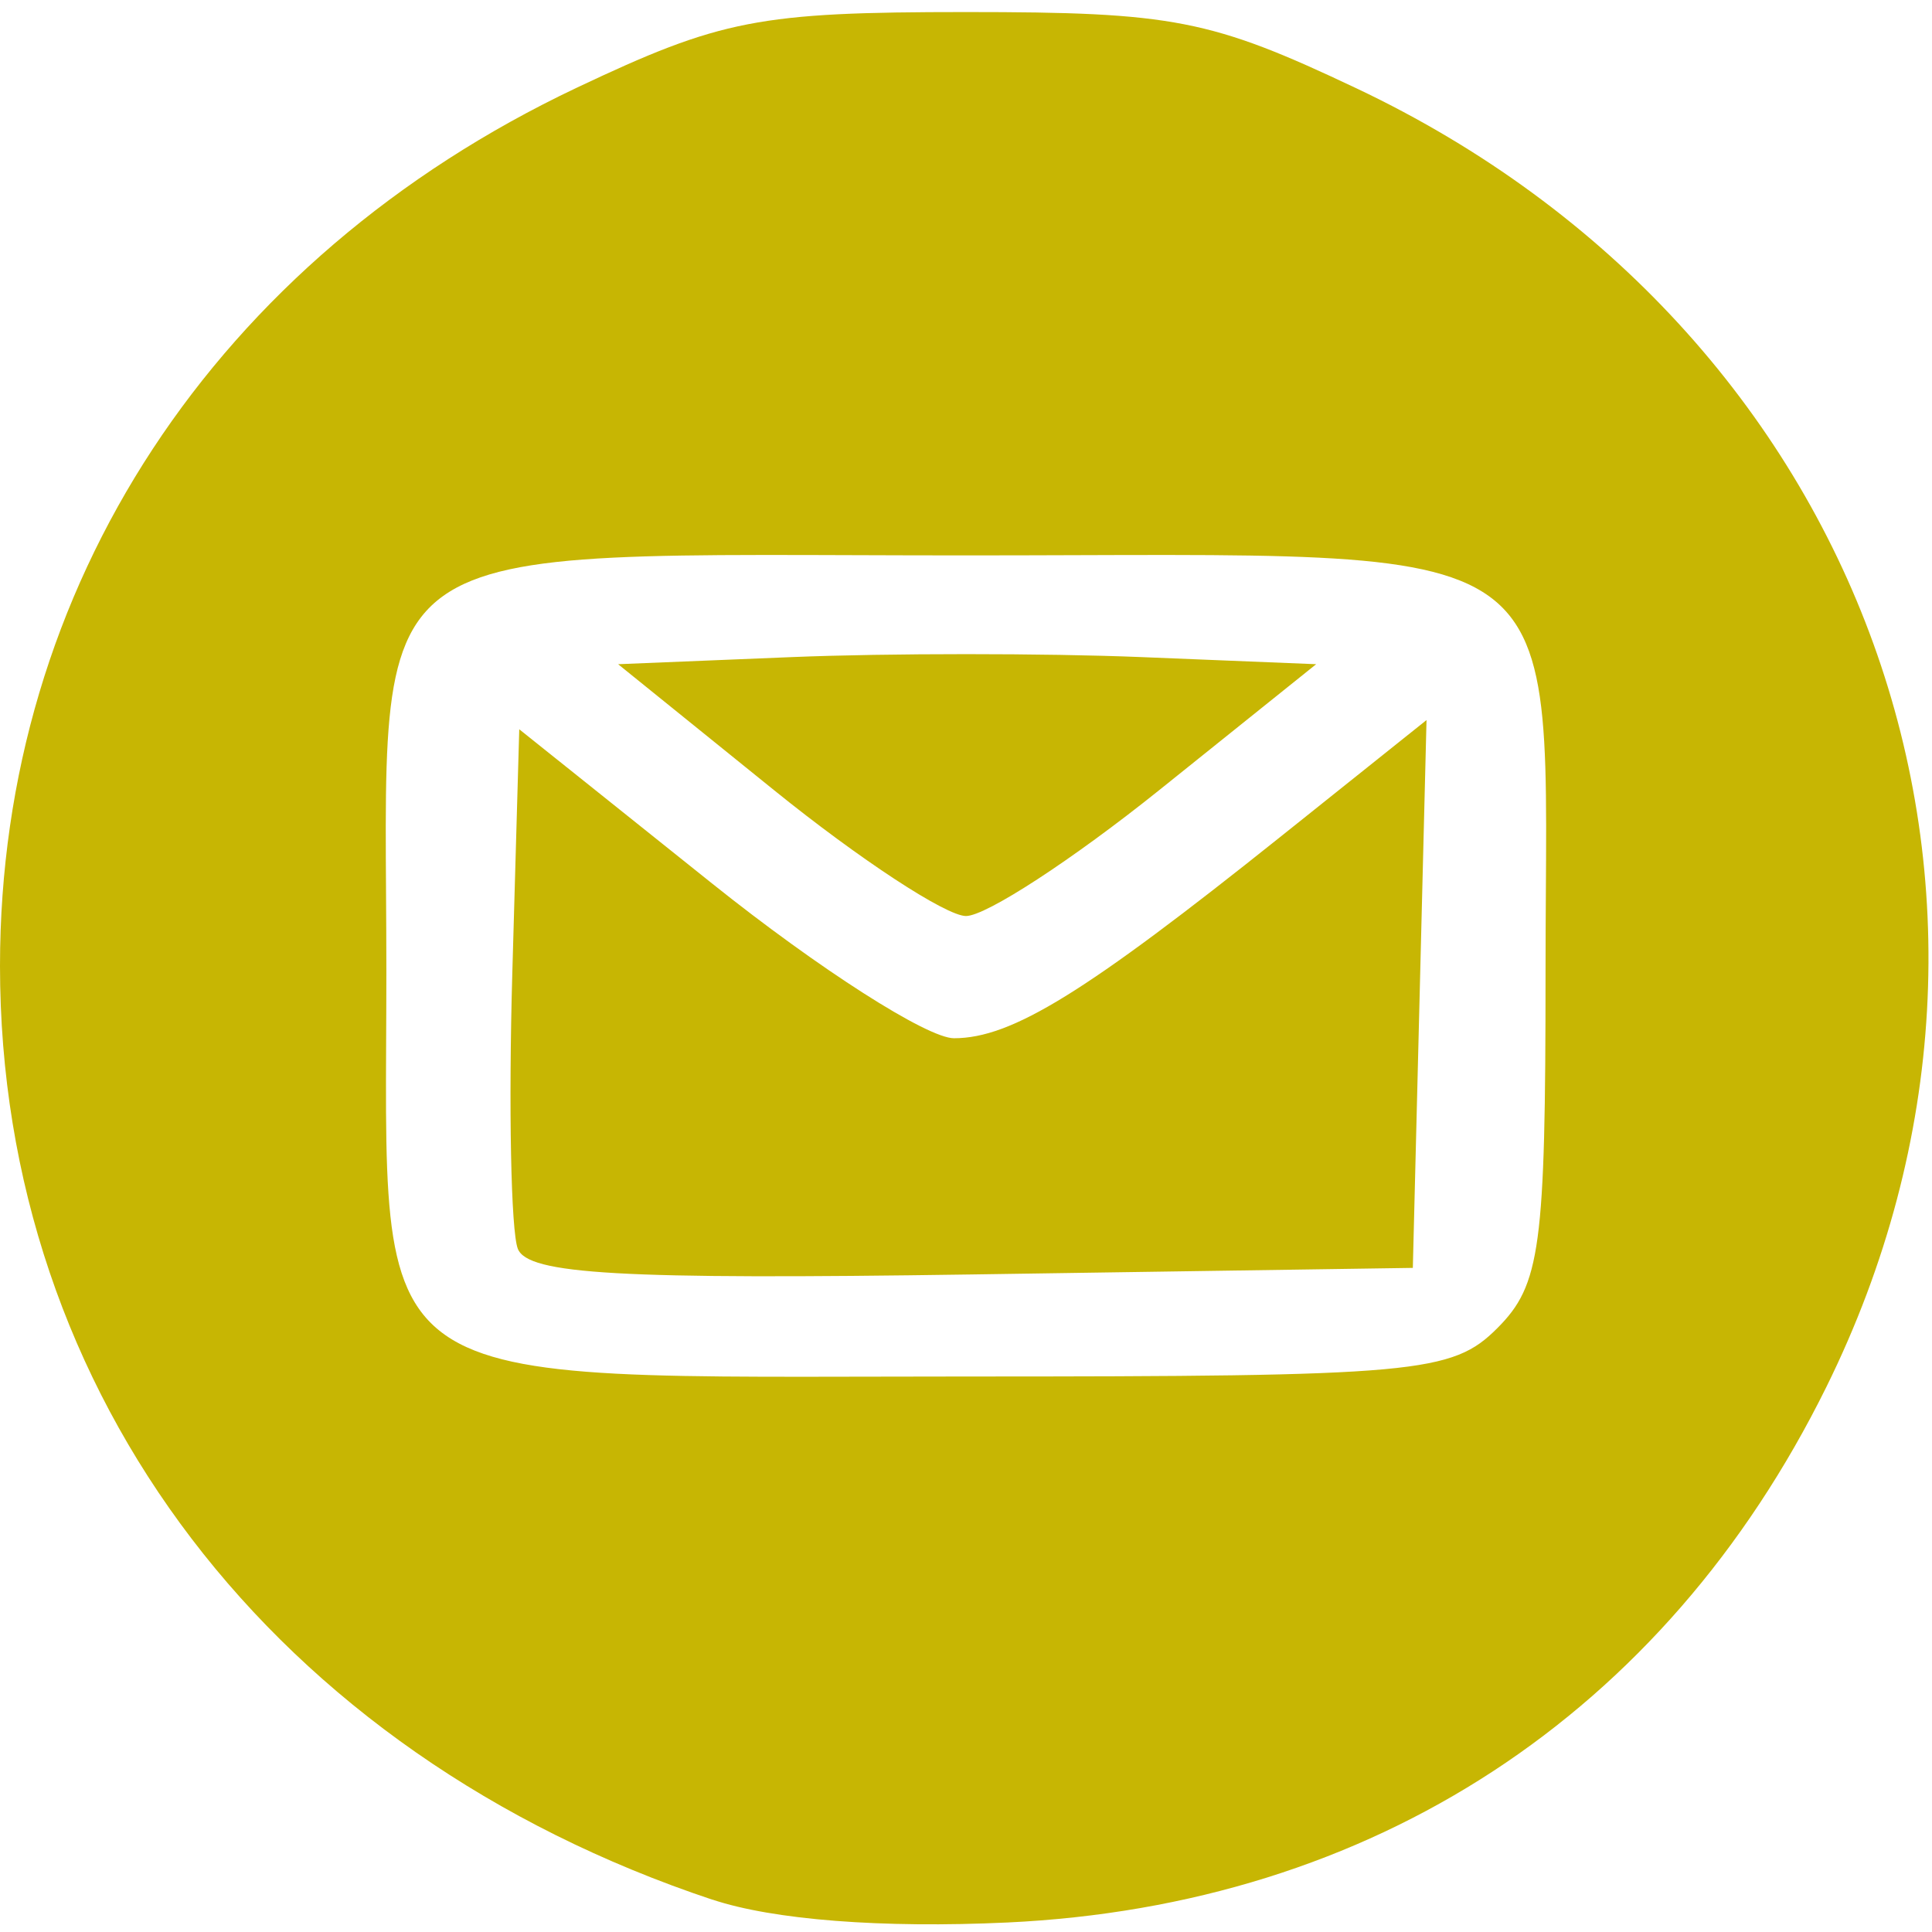 <?xml version="1.0" encoding="UTF-8" standalone="no"?>
<!-- Created with Inkscape (http://www.inkscape.org/) -->

<svg
   width="21.167mm"
   height="21.167mm"
   viewBox="0 0 21.167 21.167"
   version="1.1"
   id="svg1"
   xml:space="preserve"
   sodipodi:docname="email_icon.svg"
   inkscape:version="1.4.1-rc (d9e8dc1fe0, 2025-03-10)"
   xmlns:inkscape="http://www.inkscape.org/namespaces/inkscape"
   xmlns:sodipodi="http://sodipodi.sourceforge.net/DTD/sodipodi-0.dtd"
   xmlns="http://www.w3.org/2000/svg"
   xmlns:svg="http://www.w3.org/2000/svg"><sodipodi:namedview
     id="namedview1"
     pagecolor="#ffffff"
     bordercolor="#000000"
     borderopacity="0.25"
     inkscape:showpageshadow="2"
     inkscape:pageopacity="0.0"
     inkscape:pagecheckerboard="0"
     inkscape:deskcolor="#d1d1d1"
     inkscape:document-units="mm"
     inkscape:zoom="2.8614198"
     inkscape:cx="-23.41495"
     inkscape:cy="53.994175"
     inkscape:window-width="1854"
     inkscape:window-height="1011"
     inkscape:window-x="66"
     inkscape:window-y="32"
     inkscape:window-maximized="1"
     inkscape:current-layer="layer1" /><defs
     id="defs1" /><g
     inkscape:label="Layer 1"
     inkscape:groupmode="layer"
     id="layer1"
     transform="translate(-111.195,-74.976)"><g
       id="g1"
       transform="translate(24.966,-6.842)"><path
         style="fill:none"
         d="m 86.243,98.553 0.014,-4.432 0.473,1.479 c 1.072,3.351 3.694,5.869 7.303,7.013 0.949,0.301 0.601,0.337 -3.373,0.353 l -4.432,0.018 z m 13.018,4.145 c 3.523,-0.83 6.372,-3.527 7.659,-7.25 l 0.459,-1.326 0.009,4.432 0.009,4.432 -4.564,-0.027 c -3.268,-0.019 -4.282,-0.093 -3.571,-0.261 z m -8.269,-6.327 c -0.474,-0.474 -0.529,-0.882 -0.529,-3.91 0,-4.887 -0.461,-4.557 6.35,-4.557 6.811,0 6.35,-0.331 6.35,4.557 0,4.712 0.39,4.439 -6.35,4.439 -4.939,0 -5.327,-0.035 -5.821,-0.529 z m 10.791,-3.663 0.075,-3.001 -1.603,1.281 c -2.14,1.71 -2.941,2.204 -3.574,2.205 -0.291,3.11e-4 -1.482,-0.761 -2.646,-1.692 l -2.117,-1.693 -0.076,2.668 c -0.042,1.467 -0.015,2.828 0.06,3.023 0.108,0.282 1.123,0.34 4.971,0.282 l 4.835,-0.072 z m -2.853,-2.233 1.72,-1.38 -1.918,-0.078 c -1.055,-0.043 -2.776,-0.043 -3.824,0 l -1.906,0.078 1.707,1.379 c 0.939,0.759 1.886,1.38 2.104,1.38 0.218,4.45e-4 1.171,-0.62 2.117,-1.379 z m 8.078,-0.638 c -0.265,-1.41 -1.337,-3.395 -2.537,-4.698 -1.136,-1.232 -3.552,-2.645 -5.175,-3.026 -0.758,-0.178 0.167,-0.248 3.537,-0.268 l 4.564,-0.027 v 4.498 c 0,2.474 -0.046,4.498 -0.103,4.498 -0.057,0 -0.185,-0.44 -0.286,-0.978 z m -20.763,-3.586 -0.014,-4.432 4.564,0.027 c 3.268,0.019 4.282,0.093 3.571,0.261 -3.464,0.816 -6.538,3.675 -7.633,7.097 l -0.473,1.479 z"
         id="path2" /><path
         style="fill:#c7b603"
         d="m 94.034,102.631 c -4.807,-1.602 -7.805,-5.532 -7.805,-10.23 0,-4.154 2.358,-7.745 6.317,-9.621 1.582,-0.749 1.997,-0.83 4.266,-0.83 2.273,0 2.683,0.08 4.281,0.837 5.57,2.639 7.81,8.836 5.144,14.23 -1.773,3.587 -4.97,5.676 -8.973,5.864 -1.37,0.064 -2.563,-0.028 -3.23,-0.251 z m 8.599,-6.261 c 0.474,-0.474 0.529,-0.882 0.529,-3.91 0,-4.887 0.461,-4.557 -6.35,-4.557 -6.811,0 -6.35,-0.331 -6.35,4.557 0,4.712 -0.39,4.439 6.35,4.439 4.939,0 5.327,-0.035 5.821,-0.529 z M 91.902,95.499 c -0.075,-0.195 -0.102,-1.555 -0.06,-3.023 l 0.076,-2.668 2.117,1.693 c 1.164,0.931 2.355,1.693 2.646,1.692 0.633,-6.76e-4 1.434,-0.495 3.574,-2.205 l 1.603,-1.281 -0.075,3.001 -0.075,3.001 -4.835,0.072 c -3.848,0.057 -4.862,-2.28e-4 -4.971,-0.282 z m 2.806,-5.025 -1.707,-1.379 1.906,-0.078 c 1.048,-0.043 2.769,-0.043 3.824,0 l 1.918,0.078 -1.72,1.38 c -0.946,0.759 -1.898,1.38 -2.117,1.379 -0.218,-4.45e-4 -1.165,-0.621 -2.104,-1.38 z"
         id="path1" /></g></g></svg>

